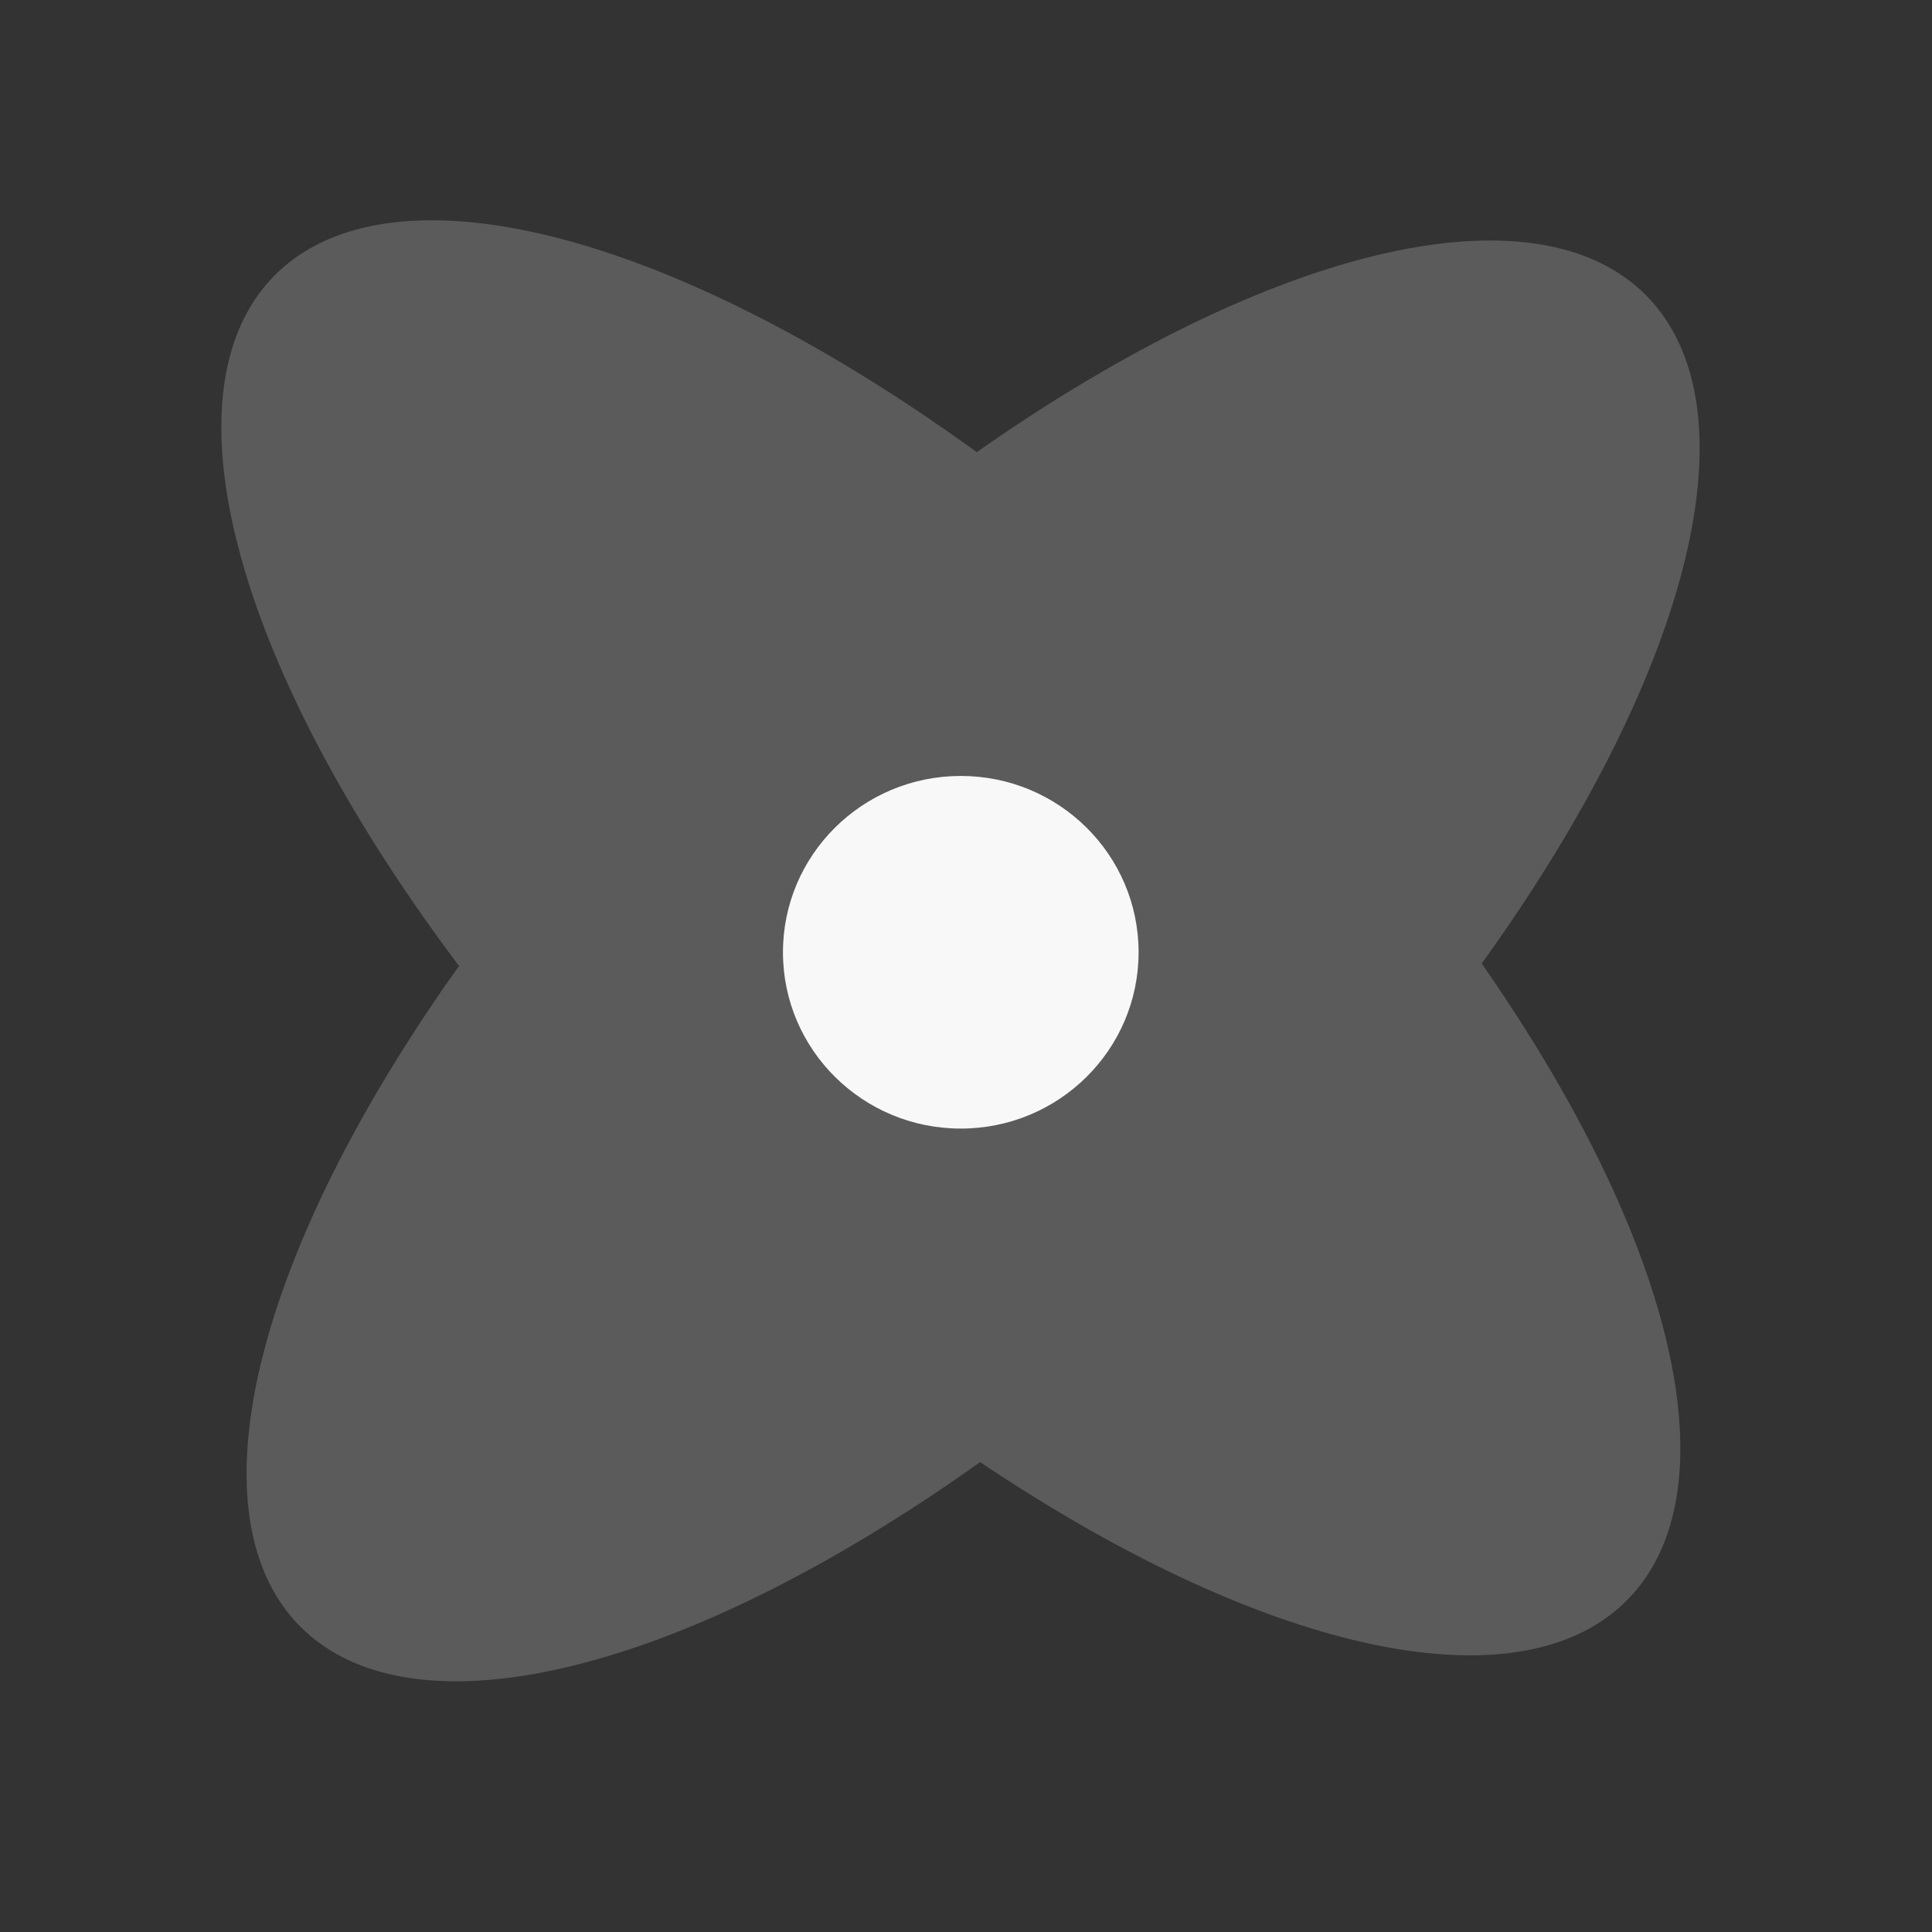 <?xml version="1.0" encoding="UTF-8"?> <svg xmlns="http://www.w3.org/2000/svg" width="27" height="27" viewBox="0 0 27 27" fill="none"><rect x="0" y="0" width="27" height="27" fill="#333333" stroke="none"/><ellipse cx="13.23" cy="5.431" rx="13.23" ry="5.431" transform="matrix(0.714 0.7 -0.706 0.708 7.676 0)" fill="#5B5B5B"></ellipse><ellipse cx="13.229" cy="5.431" rx="13.229" ry="5.431" transform="matrix(-0.71 0.704 -0.71 -0.704 26.848 7.939)" fill="#5B5B5B"></ellipse><ellipse cx="13.427" cy="13.308" rx="2.485" ry="2.464" fill="#F8F8F8"></ellipse></svg> 